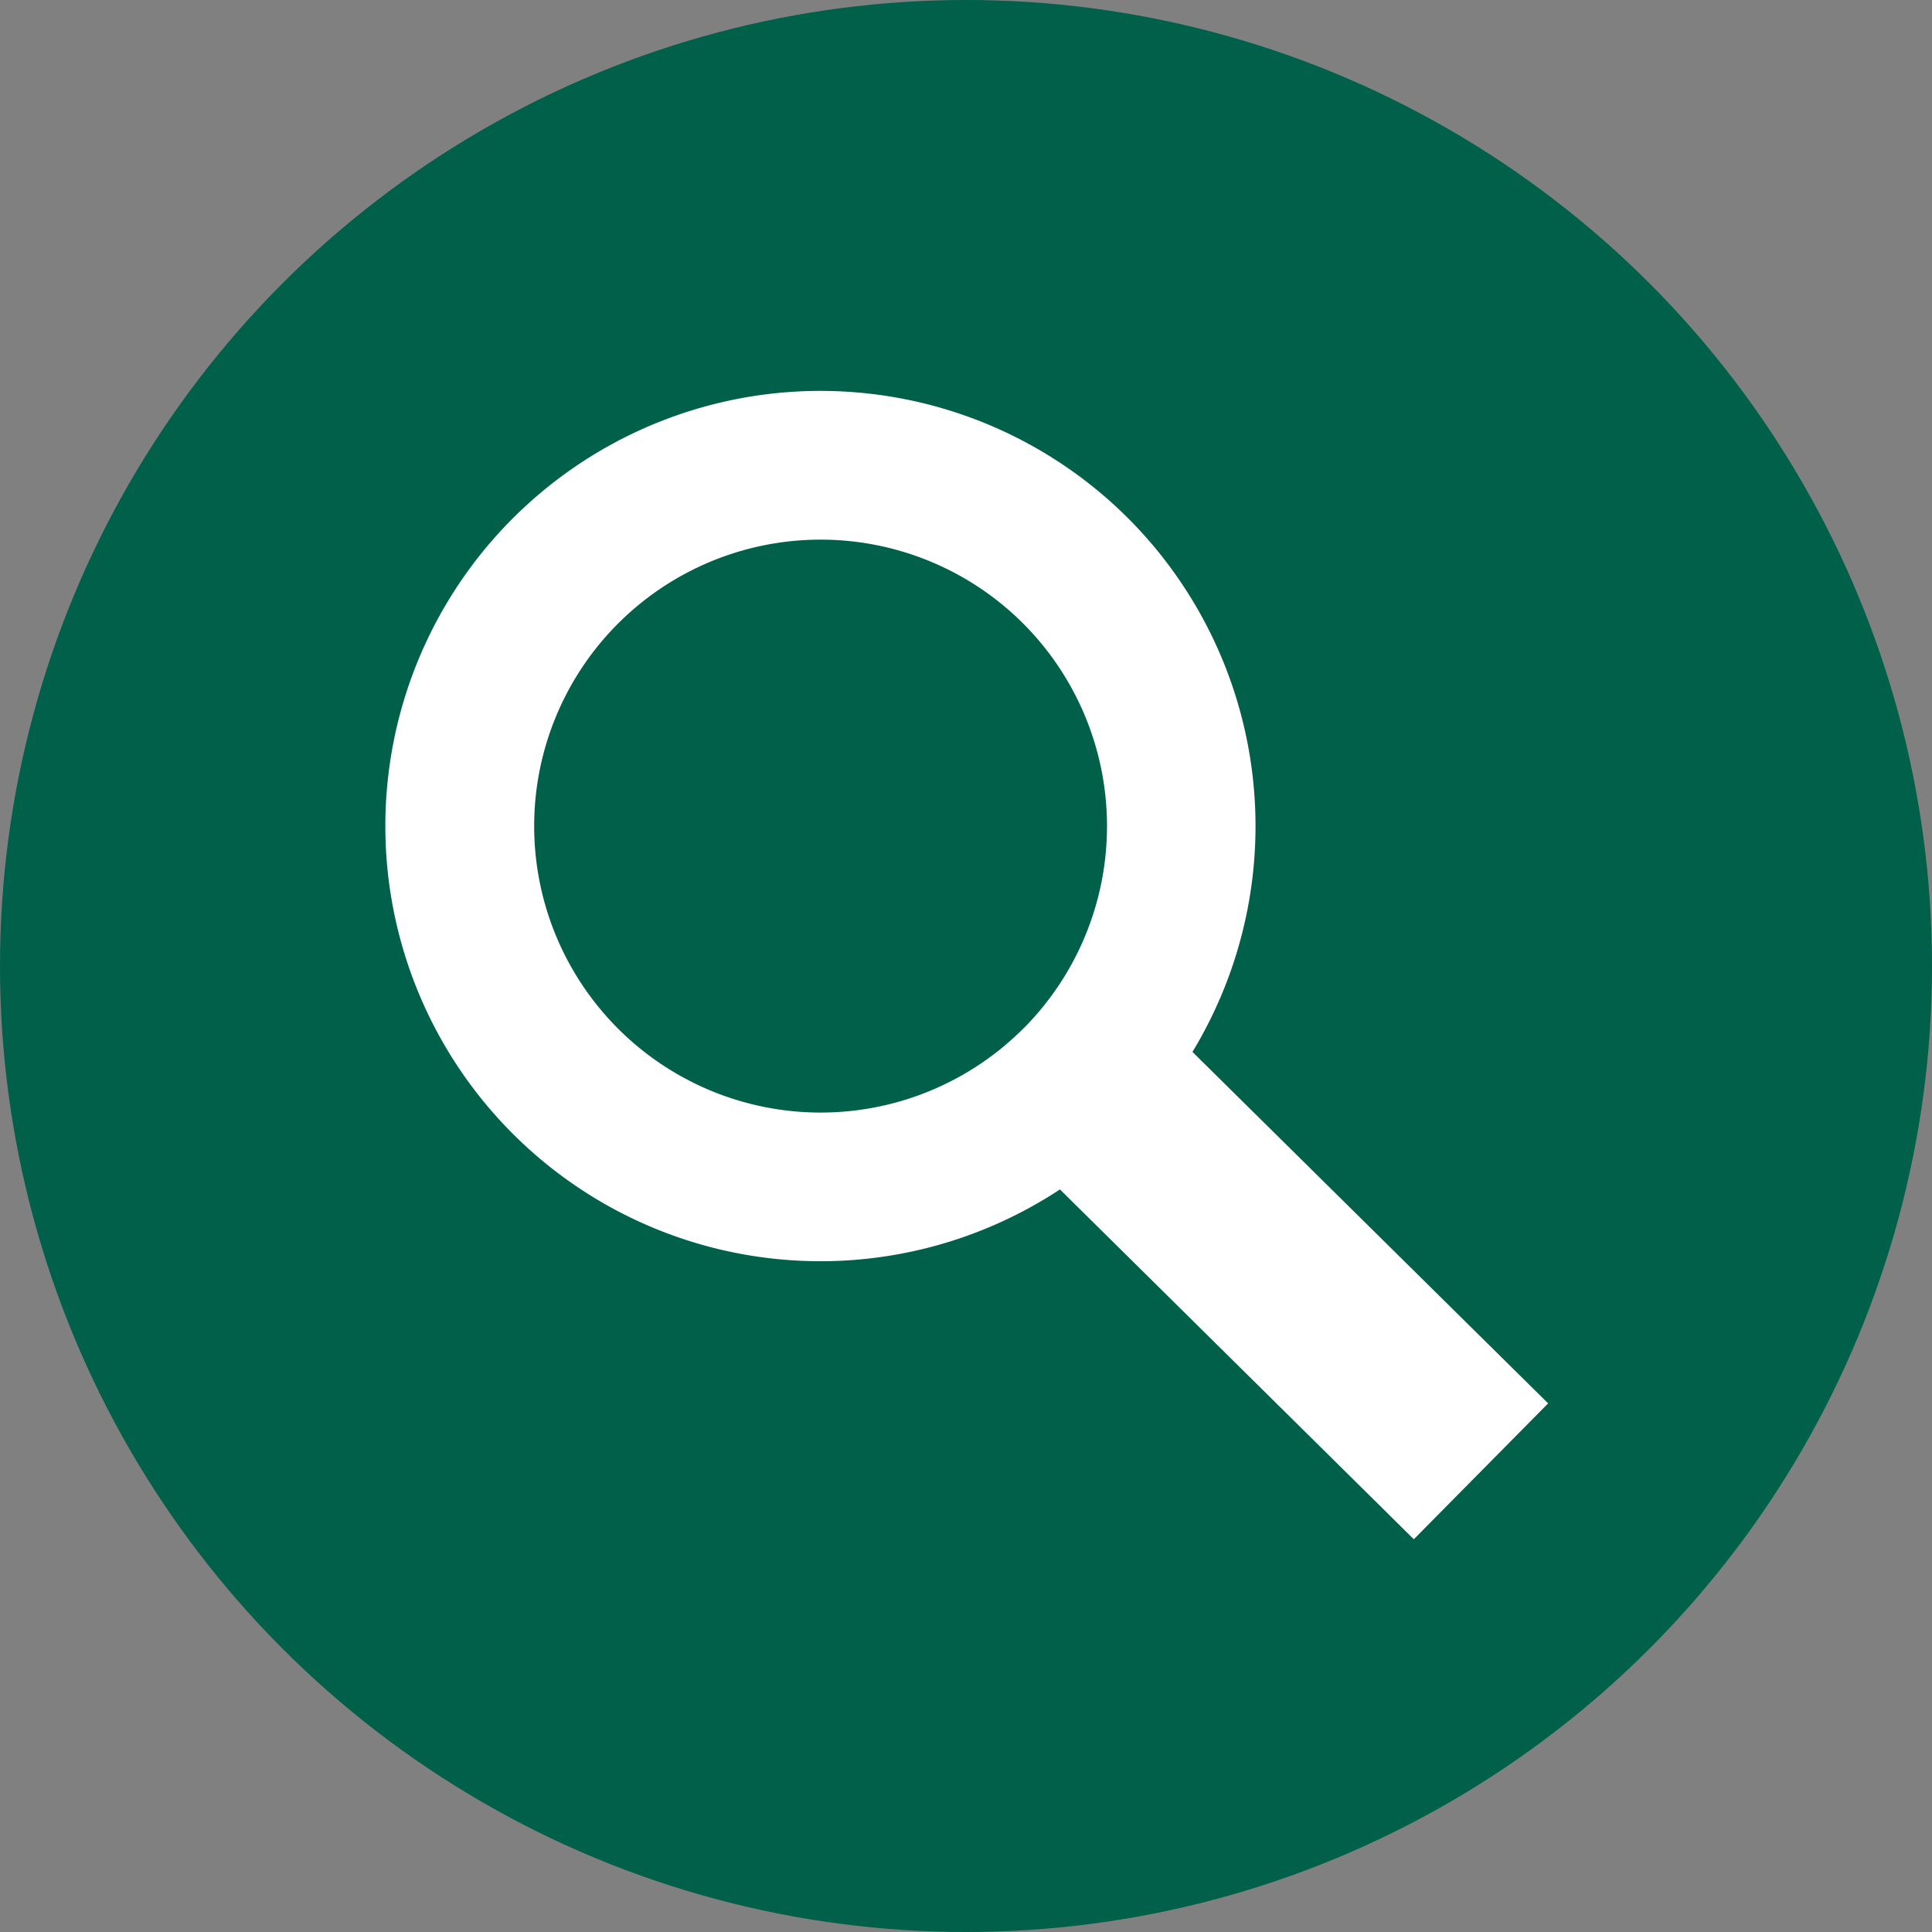 <svg xmlns="http://www.w3.org/2000/svg" width="23.504" height="23.504" viewBox="0 0 23.504 23.504">
  <rect x="0" y="0" width="23.504" height="23.504" fill="#808080" stroke="none"/>
  <g id="グループ_561" data-name="グループ 561" transform="translate(-17587.496 683)">
    <g id="グループ_40" data-name="グループ 40" transform="translate(16102.5 -2705.128)">
      <circle id="楕円形_18" data-name="楕円形 18" cx="11.752" cy="11.752" r="11.752" transform="translate(1484.996 2022.128)" fill="#006049"/>
      <path id="パス_16" data-name="パス 16" d="M1498.7,2028.413a5.294,5.294,0,1,0-.809,8.185l4.305,4.256,1.634-1.653-4.327-4.276A5.3,5.3,0,0,0,1498.7,2028.413Zm-1.242,6.215a3.485,3.485,0,1,1-.029-4.929A3.489,3.489,0,0,1,1497.459,2034.628Z" fill="#fff"/>
    </g>
  </g>
</svg>
